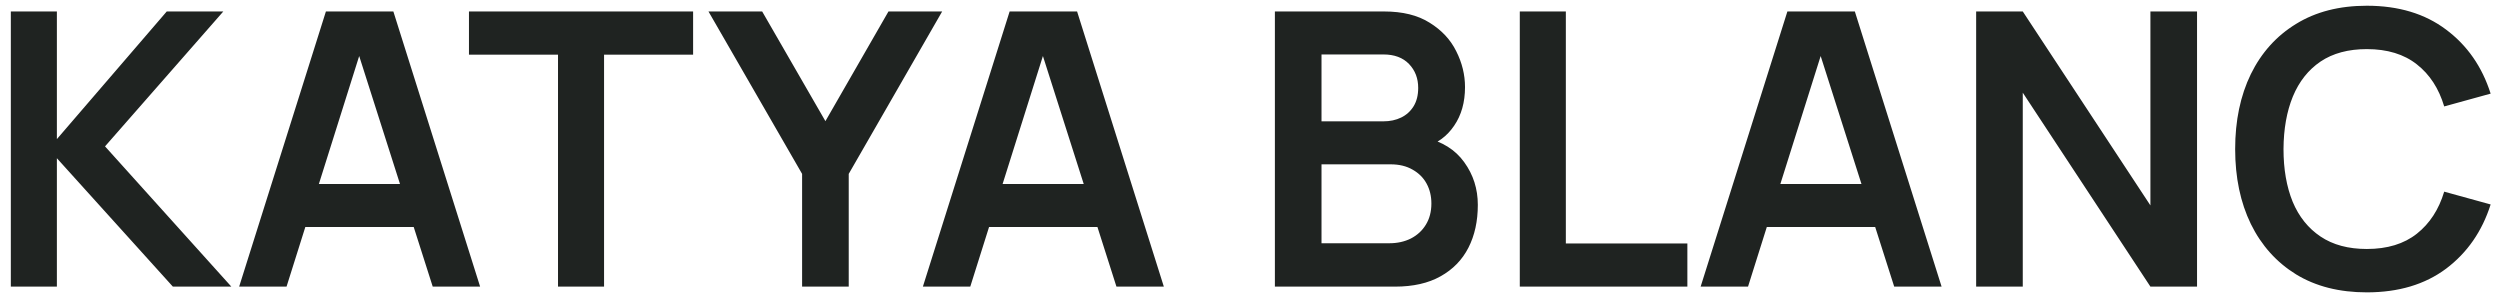 <?xml version="1.0" encoding="UTF-8"?> <svg xmlns="http://www.w3.org/2000/svg" width="157" height="19" viewBox="0 0 157 19" fill="none"> <path d="M0.68 18V0.72H3.572V8.736L10.472 0.72H14.024L6.596 9.192L14.528 18H10.856L3.572 9.936V18H0.68ZM15.019 18L20.467 0.72H24.703L30.151 18H27.175L22.231 2.496H22.879L17.995 18H15.019ZM18.055 14.256V11.556H27.127V14.256H18.055ZM35.043 18V3.432H29.451V0.72H43.527V3.432H37.935V18H35.043ZM50.372 18V10.92L44.492 0.72H47.864L51.836 7.608L55.796 0.72H59.168L53.3 10.92V18H50.372ZM57.957 18L63.405 0.72H67.641L73.089 18H70.113L65.169 2.496H65.817L60.933 18H57.957ZM60.993 14.256V11.556H70.065V14.256H60.993ZM80.063 18V0.72H86.915C88.083 0.72 89.039 0.956 89.783 1.428C90.535 1.892 91.091 2.488 91.451 3.216C91.819 3.944 92.003 4.696 92.003 5.472C92.003 6.424 91.775 7.232 91.319 7.896C90.871 8.56 90.259 9.008 89.483 9.24V8.64C90.571 8.888 91.395 9.404 91.955 10.188C92.523 10.972 92.807 11.864 92.807 12.864C92.807 13.888 92.611 14.784 92.219 15.552C91.827 16.32 91.243 16.92 90.467 17.352C89.699 17.784 88.747 18 87.611 18H80.063ZM82.991 15.276H87.251C87.755 15.276 88.207 15.176 88.607 14.976C89.007 14.768 89.319 14.48 89.543 14.112C89.775 13.736 89.891 13.292 89.891 12.78C89.891 12.316 89.791 11.9 89.591 11.532C89.391 11.164 89.099 10.872 88.715 10.656C88.331 10.432 87.871 10.32 87.335 10.32H82.991V15.276ZM82.991 7.62H86.879C87.295 7.62 87.667 7.54 87.995 7.38C88.323 7.22 88.583 6.984 88.775 6.672C88.967 6.36 89.063 5.976 89.063 5.52C89.063 4.92 88.871 4.42 88.487 4.02C88.103 3.62 87.567 3.42 86.879 3.42H82.991V7.62ZM95.443 18V0.72H98.335V15.288H105.967V18H95.443ZM106.8 18L112.248 0.72H116.484L121.932 18H118.956L114.012 2.496H114.66L109.776 18H106.8ZM109.836 14.256V11.556H118.908V14.256H109.836ZM124.102 18V0.72H127.03L135.046 12.9V0.72H137.974V18H135.046L127.03 5.82V18H124.102ZM148.636 18.36C146.908 18.36 145.428 17.984 144.196 17.232C142.964 16.472 142.016 15.416 141.352 14.064C140.696 12.712 140.368 11.144 140.368 9.36C140.368 7.576 140.696 6.008 141.352 4.656C142.016 3.304 142.964 2.252 144.196 1.5C145.428 0.74 146.908 0.36 148.636 0.36C150.628 0.36 152.288 0.86 153.616 1.86C154.944 2.852 155.876 4.192 156.412 5.88L153.496 6.684C153.16 5.556 152.588 4.676 151.78 4.044C150.972 3.404 149.924 3.084 148.636 3.084C147.476 3.084 146.508 3.344 145.732 3.864C144.964 4.384 144.384 5.116 143.992 6.06C143.608 6.996 143.412 8.096 143.404 9.36C143.404 10.624 143.596 11.728 143.98 12.672C144.372 13.608 144.956 14.336 145.732 14.856C146.508 15.376 147.476 15.636 148.636 15.636C149.924 15.636 150.972 15.316 151.78 14.676C152.588 14.036 153.16 13.156 153.496 12.036L156.412 12.84C155.876 14.528 154.944 15.872 153.616 16.872C152.288 17.864 150.628 18.36 148.636 18.36Z" fill="#1F2321"></path> </svg> 